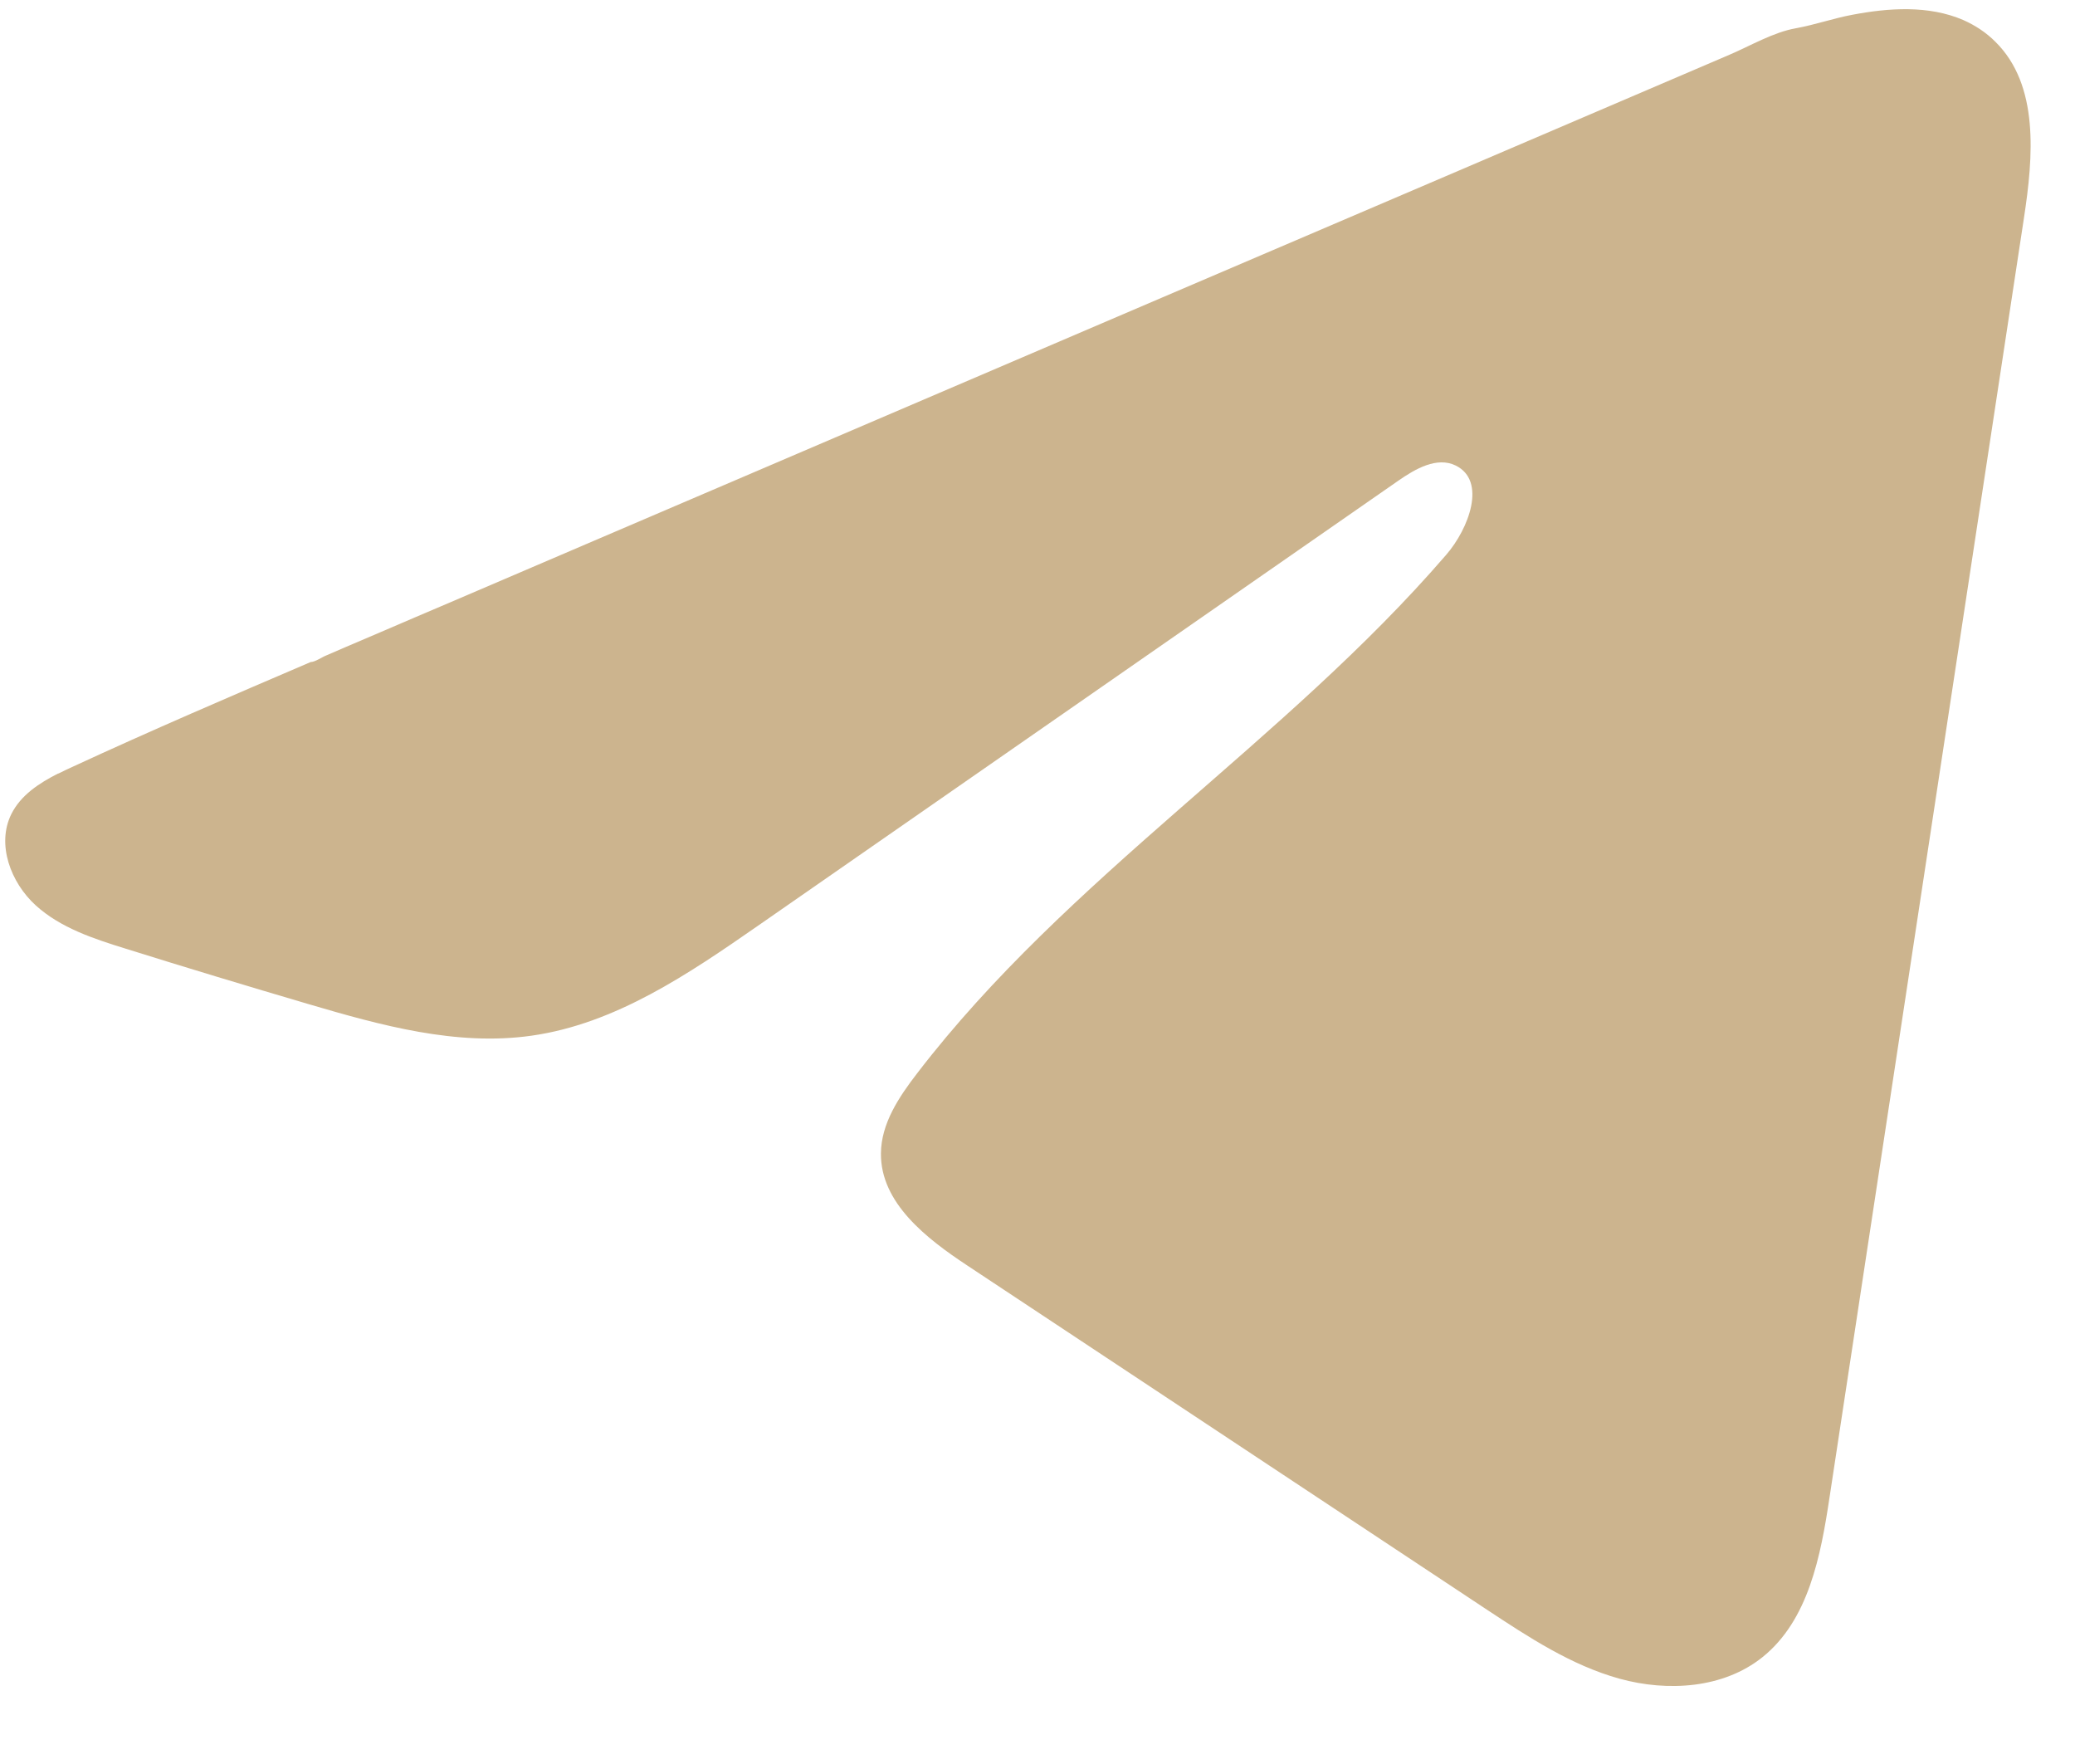 <?xml version="1.0" encoding="UTF-8"?> <svg xmlns="http://www.w3.org/2000/svg" width="20" height="17" viewBox="0 0 20 17" fill="none"><path d="M0.563 7.455C0.608 7.432 0.653 7.411 0.697 7.391C1.457 7.039 2.227 6.709 2.995 6.38C3.037 6.38 3.106 6.331 3.146 6.316C3.205 6.29 3.264 6.265 3.324 6.239C3.438 6.19 3.553 6.142 3.666 6.093C3.894 5.995 4.122 5.897 4.351 5.8L5.719 5.214C6.631 4.823 7.545 4.432 8.457 4.042C9.369 3.652 10.283 3.261 11.195 2.87C12.107 2.48 13.021 2.089 13.933 1.699C14.845 1.309 15.759 0.917 16.671 0.527C16.874 0.44 17.094 0.31 17.311 0.272C17.494 0.239 17.672 0.176 17.856 0.142C18.204 0.076 18.589 0.049 18.923 0.193C19.038 0.244 19.145 0.314 19.233 0.403C19.657 0.822 19.598 1.511 19.508 2.1C18.884 6.21 18.259 10.321 17.634 14.431C17.549 14.995 17.432 15.614 16.987 15.971C16.611 16.272 16.075 16.306 15.61 16.178C15.145 16.049 14.735 15.779 14.332 15.513C12.663 14.408 10.993 13.302 9.325 12.197C8.928 11.935 8.486 11.592 8.491 11.115C8.493 10.828 8.664 10.572 8.839 10.345C10.29 8.452 12.382 7.152 13.939 5.347C14.159 5.093 14.331 4.633 14.03 4.486C13.85 4.399 13.644 4.517 13.48 4.631C11.423 6.06 9.366 7.491 7.308 8.92C6.637 9.386 5.933 9.866 5.124 9.981C4.4 10.084 3.671 9.882 2.971 9.676C2.384 9.503 1.797 9.326 1.213 9.143C0.903 9.047 0.582 8.942 0.343 8.724C0.103 8.505 -0.035 8.137 0.109 7.846C0.2 7.663 0.376 7.548 0.561 7.454L0.563 7.455Z" fill="#CCB48E"></path></svg> 